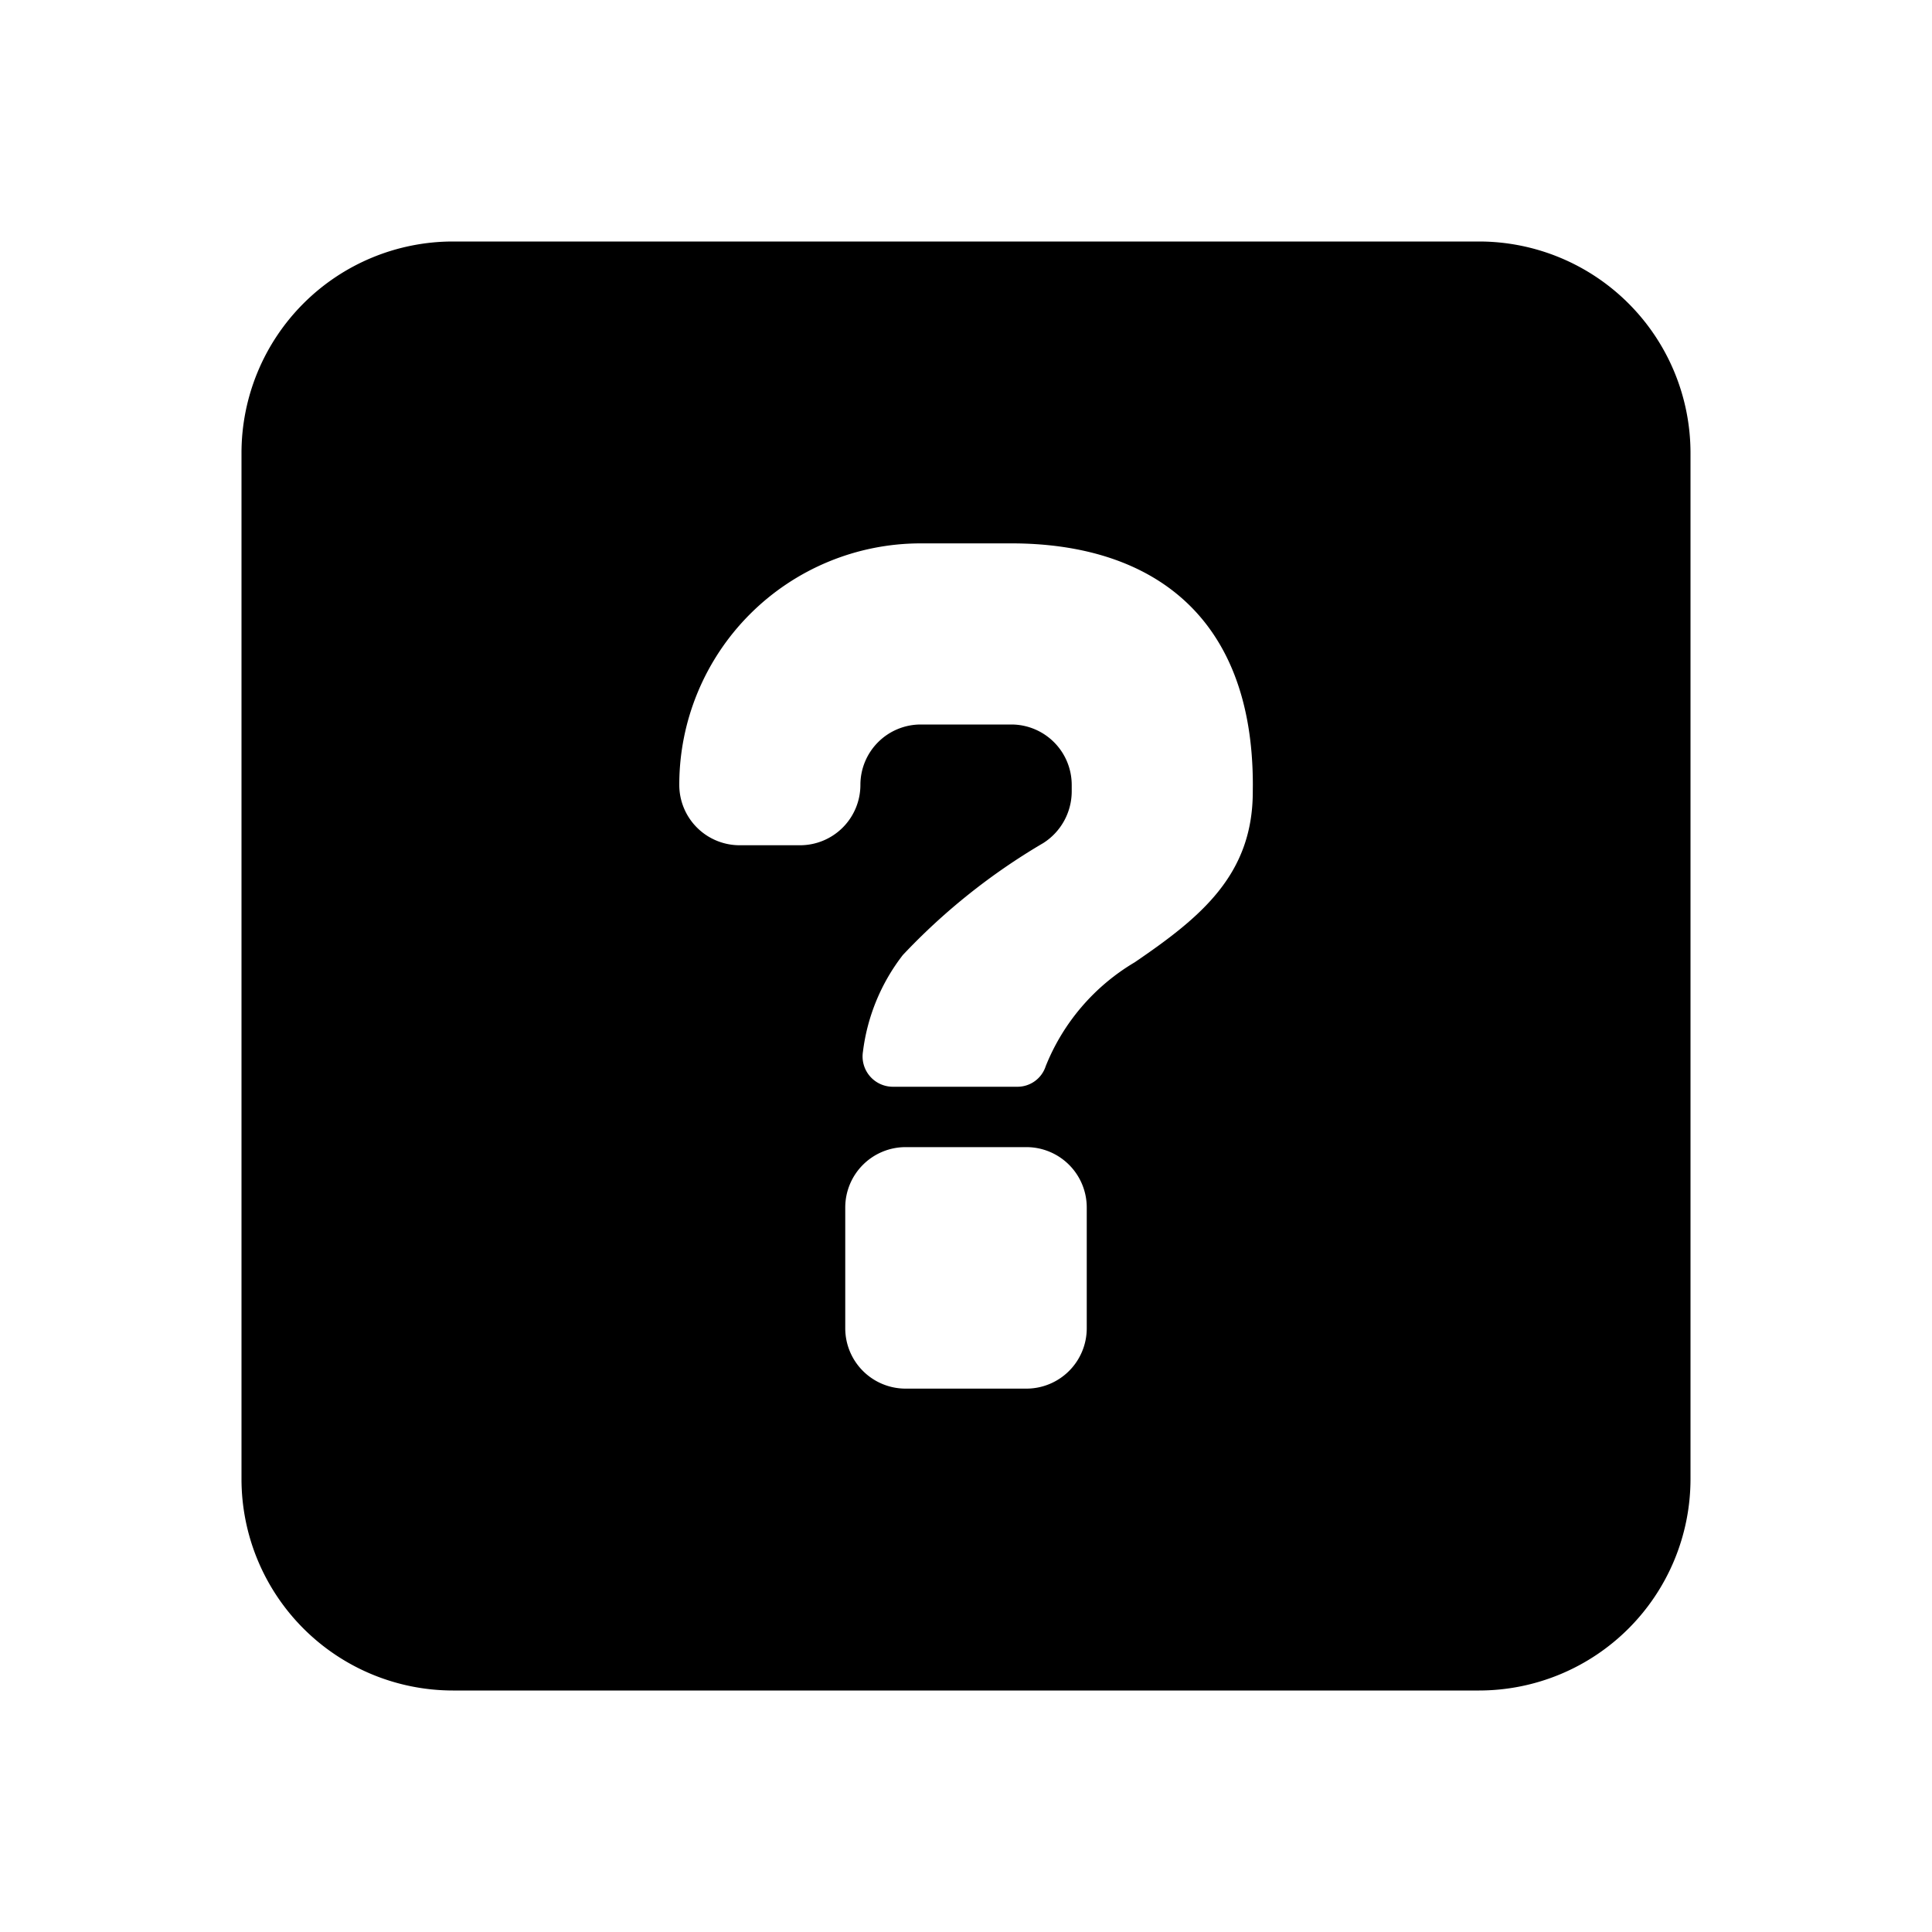 <svg id="glyphicons-basic" xmlns="http://www.w3.org/2000/svg" viewBox="0 0 32 32">
  <path id="square-question" d="M24.5,4H7.5A3.504,3.504,0,0,0,4,7.5v17A3.504,3.504,0,0,0,7.5,28h17A3.504,3.504,0,0,0,28,24.5V7.5A3.504,3.504,0,0,0,24.5,4ZM18,22a1,1,0,0,1-1,1H15a1,1,0,0,1-1-1V20a1,1,0,0,1,1-1h2a1,1,0,0,1,1,1Zm2.75-8.886c0,1.379-.867,2.082-1.956,2.825a3.518,3.518,0,0,0-1.474,1.721A.491.491,0,0,1,16.849,18h-2.062a.502.502,0,0,1-.494-.58,3.269,3.269,0,0,1,.66-1.601,10.465,10.465,0,0,1,2.328-1.856,1.016,1.016,0,0,0,.47-.848V13a1.001,1.001,0,0,0-1-1h-1.5a1,1,0,0,0-1,1,1,1,0,0,1-1,1h-1a1,1,0,0,1-1-1,4,4,0,0,1,4-4h1.5c2.283,0,4,1.164,4,4Z"/>
</svg>
